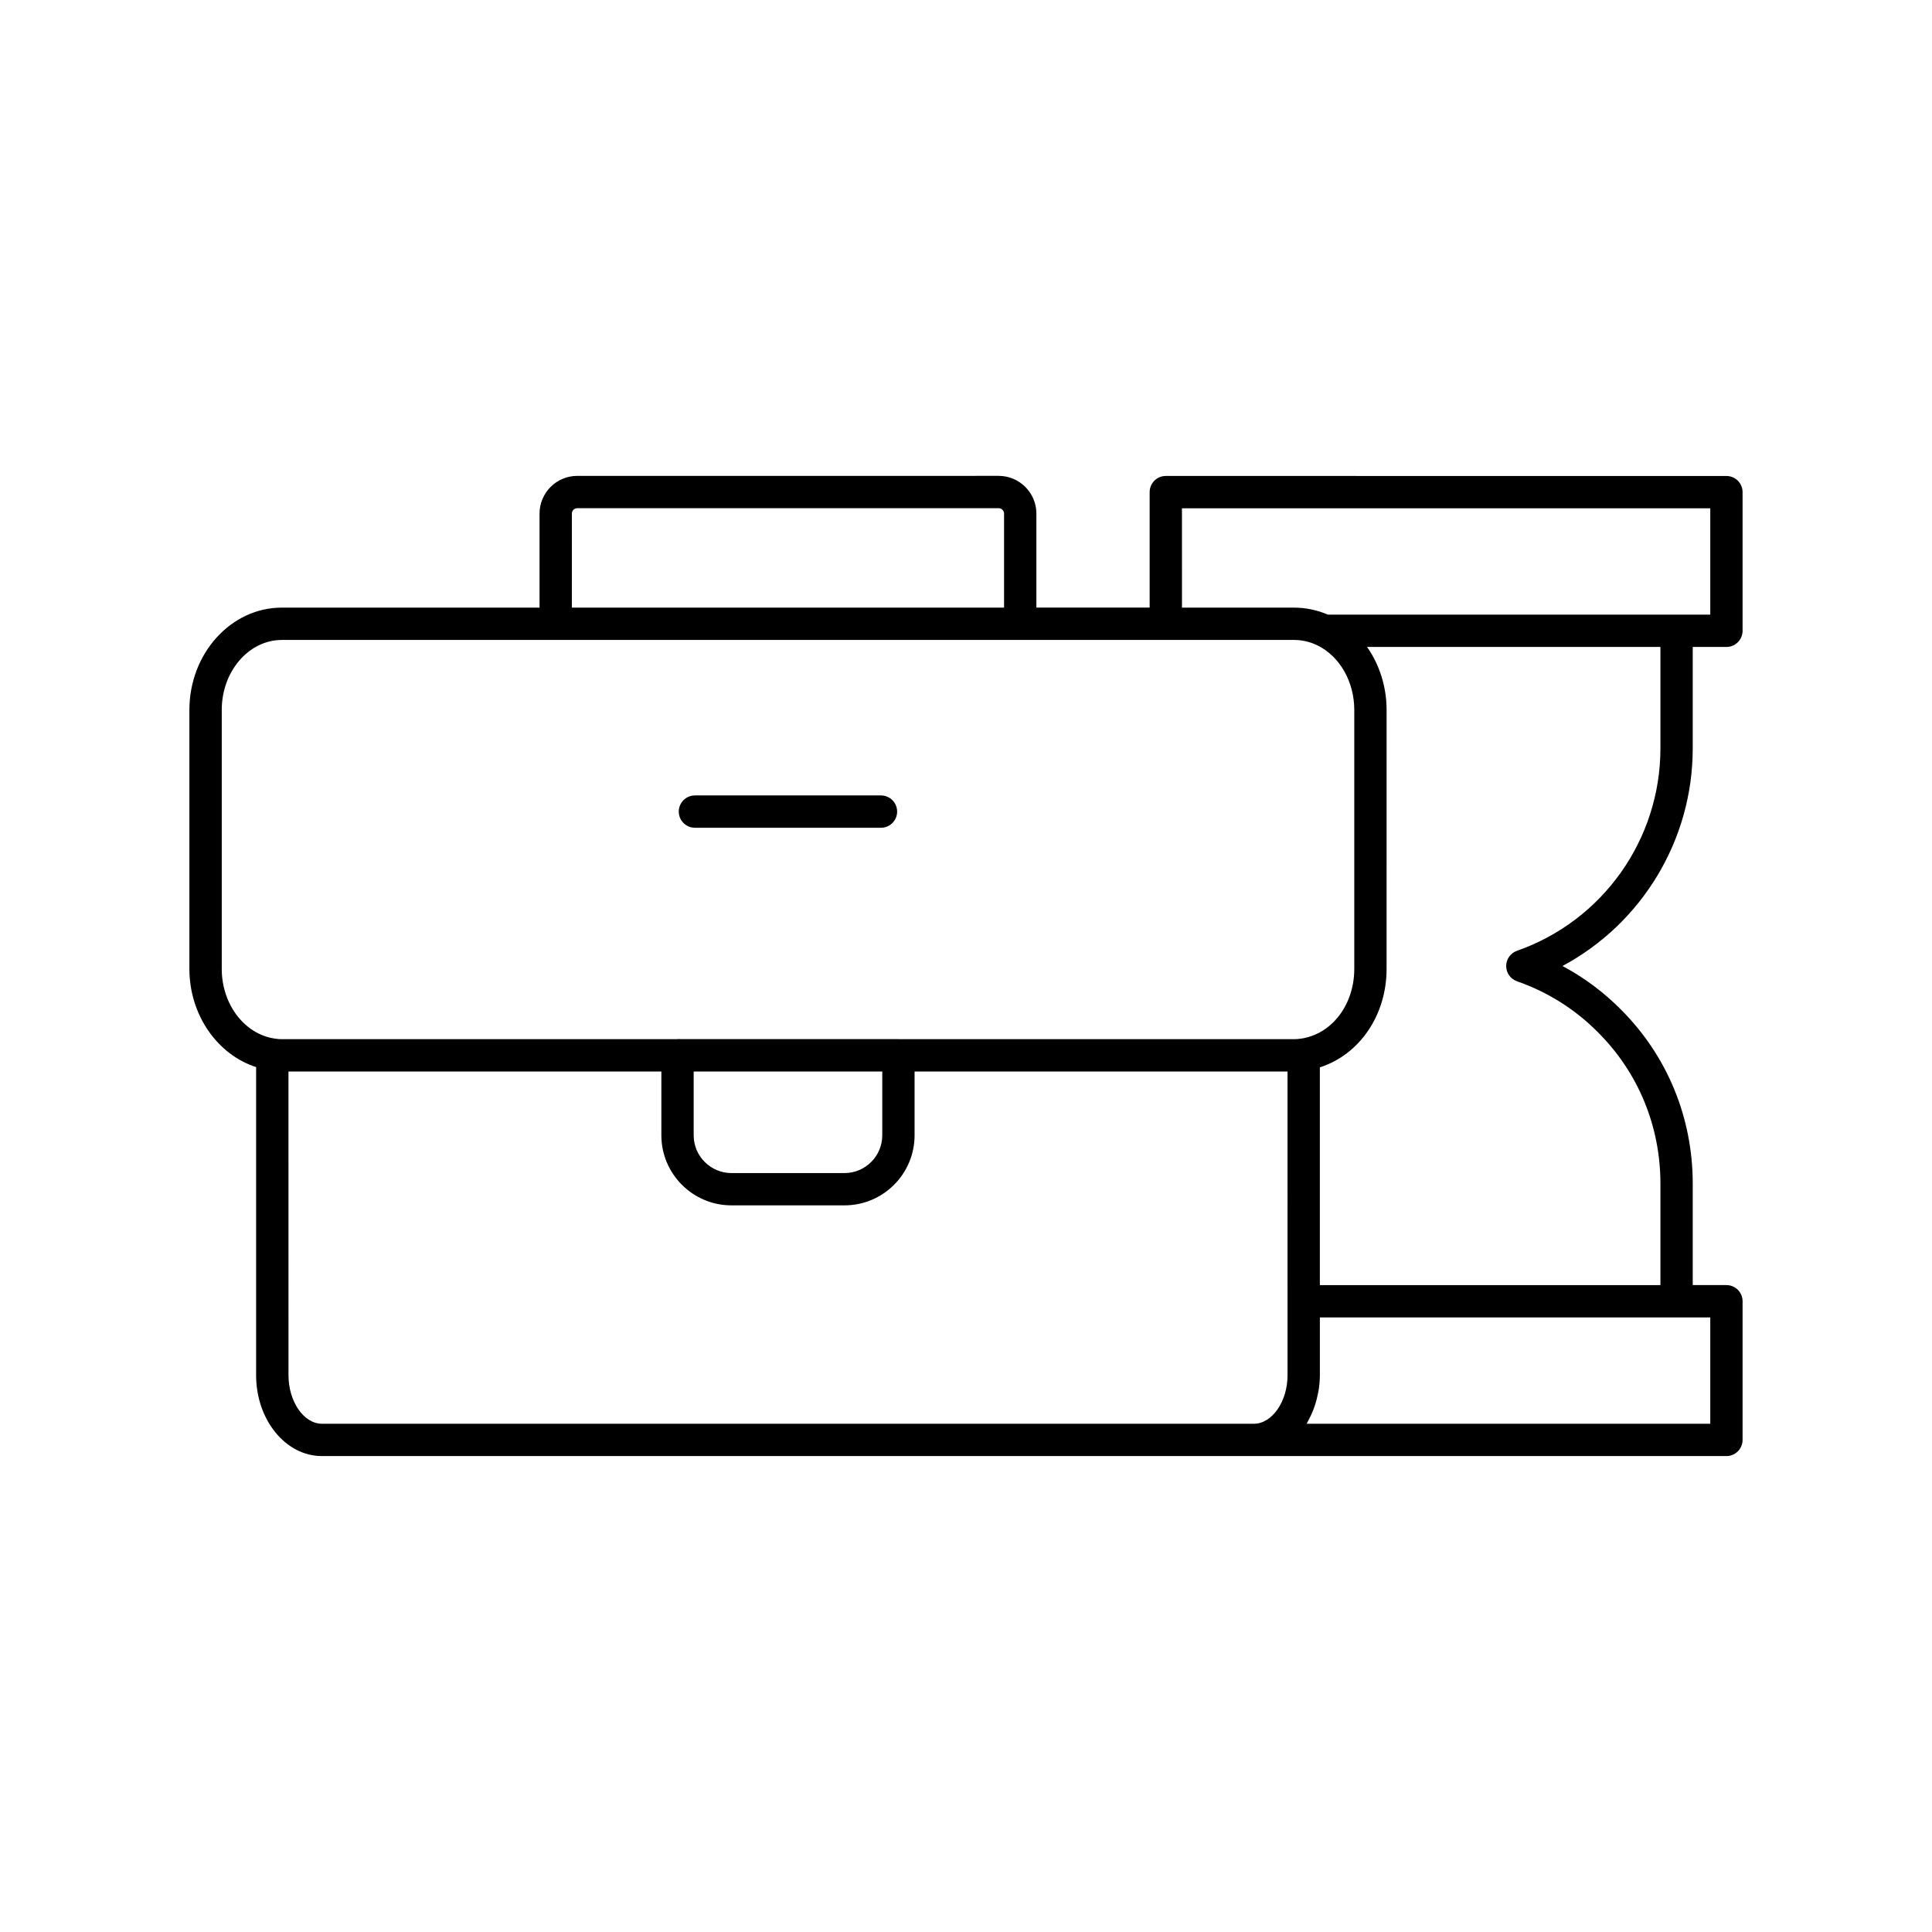 <?xml version="1.0" encoding="UTF-8"?>
<!-- The Best Svg Icon site in the world: iconSvg.co, Visit us! https://iconsvg.co -->
<svg fill="#000000" width="800px" height="800px" version="1.1" viewBox="144 144 512 512" xmlns="http://www.w3.org/2000/svg">
 <g>
  <path d="m592.59 342.34v-26.891h8.93c2.363 0 4.281-1.918 4.281-4.281v-36.746c0-2.363-1.918-4.281-4.281-4.281l-148.57-0.008c-2.363 0-4.281 1.918-4.281 4.281v30.605h-30.016v-24.91c0-5.512-4.488-10-10-10l-111.67 0.004c-5.512 0-10 4.488-10 10v24.91h-68.277c-13.52 0-24.516 12.168-24.516 27.129v68.605c0 12.215 7.426 22.734 17.684 26.035v81.664c0 11.809 7.816 21.418 17.426 21.418h372.22c2.363 0 4.281-1.918 4.281-4.281v-36.75c0-2.363-1.918-4.281-4.281-4.281h-8.93v-26.891c0-17.551-6.805-33.977-19.129-46.227-4.5-4.547-9.719-8.418-15.391-11.445 20.984-11.23 34.52-33.309 34.52-57.66zm-135.36-63.641h140.01v28.184h-101.33c-2.906-1.234-5.918-1.855-8.965-1.855h-29.711zm-161.68 1.414c0-0.793 0.641-1.434 1.434-1.434h111.67c0.793 0 1.434 0.641 1.434 1.434v24.91h-114.54zm189.66 208.73v19.613c0 6.965-4.09 12.852-8.93 12.852h-246.97c-4.805 0-8.859-5.883-8.859-12.852l-0.004-80.5h98.82v16.902c0 10.242 8.332 18.574 18.574 18.574h29.957c10.242 0 18.574-8.332 18.574-18.574v-16.902h98.836zm-157.38-43.98v-16.902h49.977v16.902c0 5.519-4.488 10.012-10.012 10.012h-29.957c-5.516-0.004-10.008-4.492-10.008-10.012zm160.95-25.602c-0.043 0.004-0.078-0.016-0.121-0.008-0.523 0.098-1.141 0.137-1.711 0.137l-104.73 0.004c-0.043 0-0.078-0.023-0.121-0.023l-58.543-0.004c-0.043 0-0.078 0.023-0.121 0.023l-104.72 0.004c-0.648 0-1.246-0.051-1.934-0.164-7.988-1.156-14.016-9.098-14.016-18.469v-68.609c0-10.234 7.152-18.562 15.949-18.562h72.547c0.004 0 0.008 0.004 0.012 0.004s0.008-0.004 0.012-0.004h123.08c0.004 0 0.008 0.004 0.012 0.004 0.004 0 0.008-0.004 0.012-0.004h72.562c2.117 0 4.144 0.473 6.195 1.438 5.926 2.922 9.754 9.641 9.754 17.125v68.605c0 9.477-5.902 17.25-14.039 18.477-0.027 0.004-0.047 0.023-0.074 0.027zm108.46 73.863v28.184h-106.97c0.102-0.168 0.176-0.359 0.273-0.527 0.203-0.352 0.379-0.723 0.566-1.086 0.367-0.727 0.703-1.473 1-2.254 0.156-0.414 0.309-0.824 0.441-1.254 0.266-0.828 0.473-1.684 0.652-2.562 0.082-0.402 0.184-0.789 0.246-1.195 0.199-1.293 0.328-2.613 0.328-3.973v-15.332zm-51.219-97.16c-1.719 0.602-2.871 2.227-2.867 4.051s1.16 3.445 2.879 4.039c8.031 2.781 15.41 7.418 21.367 13.441 10.723 10.652 16.629 24.926 16.629 40.176v26.891h-90.254v-57.707c10.441-3.332 17.684-13.734 17.684-26.094l0.004-68.609c0-6.176-1.891-12.023-5.184-16.707h77.75v26.891c0 24.129-15.273 45.676-38.008 53.629z"/>
  <path d="m377.47 354.8h-49.309c-2.363 0-4.281 1.918-4.281 4.281s1.918 4.281 4.281 4.281h49.309c2.363 0 4.281-1.918 4.281-4.281s-1.918-4.281-4.281-4.281z"/>
 </g>
</svg>
